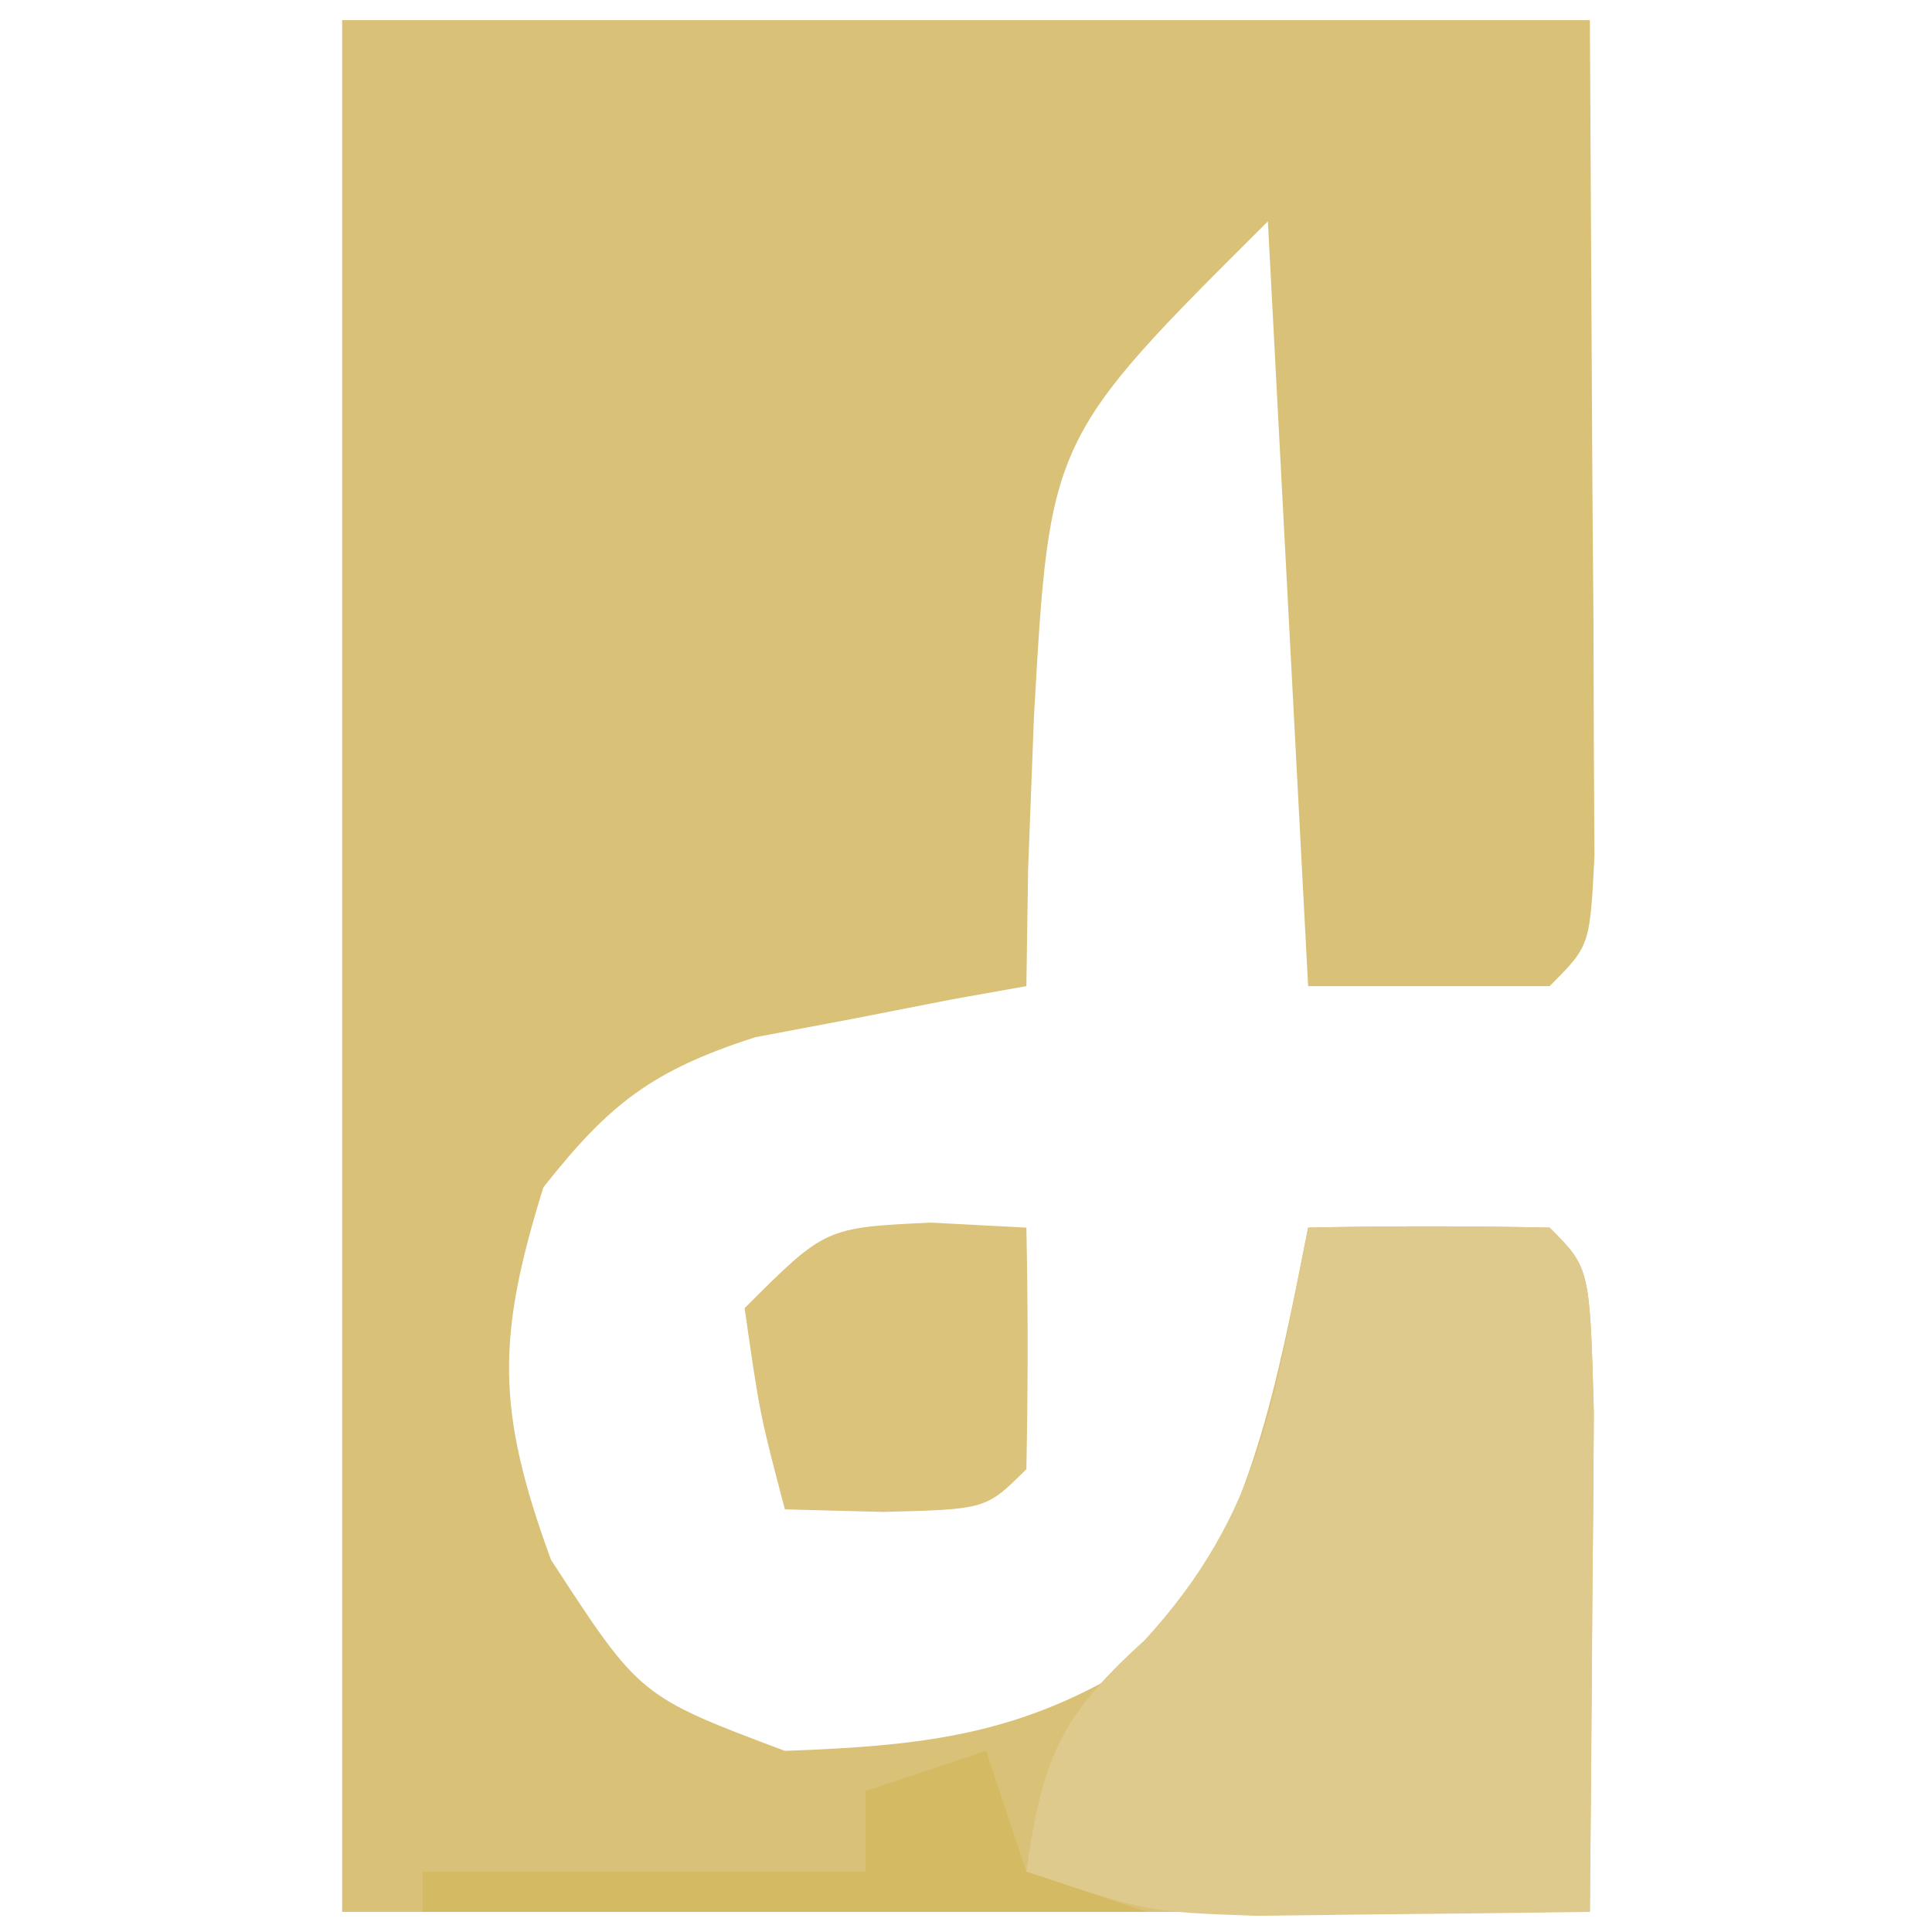 <?xml version="1.0" encoding="UTF-8"?>
<svg version="1.1" xmlns="http://www.w3.org/2000/svg" width="48" height="48" viewBox="0 0 48 48">
  <g transform="translate(8.5, 0.5)">
    <path d="M0 0 C10.23 0 20.46 0 31 0 C31.021 3.774 31.041 7.549 31.062 11.438 C31.072 12.629 31.081 13.821 31.09 15.049 C31.093 15.98 31.095 16.911 31.098 17.871 C31.106 19.309 31.106 19.309 31.114 20.775 C31 23 31 23 30 24 C28.02 24 26.04 24 24 24 C23.505 14.595 23.505 14.595 23 5 C17.579 10.395 17.579 10.395 17.188 17.312 C17.14 18.567 17.092 19.821 17.043 21.113 C17.022 22.542 17.022 22.542 17 24 C16.078 24.164 16.078 24.164 15.137 24.332 C14.328 24.491 13.52 24.649 12.688 24.812 C11.887 24.963 11.086 25.114 10.262 25.27 C7.714 26.092 6.645 26.912 5 29 C3.835 32.744 3.832 34.541 5.188 38.25 C7.394 41.645 7.394 41.645 11 43 C14.751 42.866 17.183 42.552 20.312 40.438 C22.647 37.066 23.197 34.014 24 30 C26 29.957 28 29.959 30 30 C31 31 31 31 31.098 34.598 C31.092 36.086 31.079 37.574 31.062 39.062 C31.042 41.682 31.021 44.301 31 47 C20.77 47 10.54 47 0 47 C0 31.49 0 15.98 0 0 Z " fill="#DAC178" transform="translate(0,0)"/>
    <path d="M0 0 C2 -0.043 4 -0.041 6 0 C7 1 7 1 7.098 4.598 C7.091 6.086 7.079 7.574 7.062 9.062 C7.058 9.821 7.053 10.58 7.049 11.361 C7.037 13.241 7.019 15.12 7 17 C5.229 17.027 3.458 17.046 1.688 17.062 C0.701 17.074 -0.285 17.086 -1.301 17.098 C-4 17 -4 17 -7 16 C-6.603 13.218 -6.188 12.17 -4.062 10.25 C-1.142 7.064 -0.842 4.209 0 0 Z " fill="#DFCA8E" transform="translate(24,30)"/>
    <path d="M0 0 C0.784 0.041 1.567 0.083 2.375 0.125 C2.418 2.125 2.416 4.125 2.375 6.125 C1.375 7.125 1.375 7.125 -1.188 7.188 C-2.394 7.157 -2.394 7.157 -3.625 7.125 C-4.25 4.75 -4.25 4.75 -4.625 2.125 C-2.625 0.125 -2.625 0.125 0 0 Z " fill="#DBC37C" transform="translate(14.625,29.875)"/>
    <path d="M0 0 C0.33 0.99 0.66 1.98 1 3 C1.99 3.33 2.98 3.66 4 4 C-1.94 4 -7.88 4 -14 4 C-14 3.67 -14 3.34 -14 3 C-10.37 3 -6.74 3 -3 3 C-3 2.34 -3 1.68 -3 1 C-2.01 0.67 -1.02 0.34 0 0 Z " fill="#D5BA64" transform="translate(16,43)"/>
  </g>
</svg>

